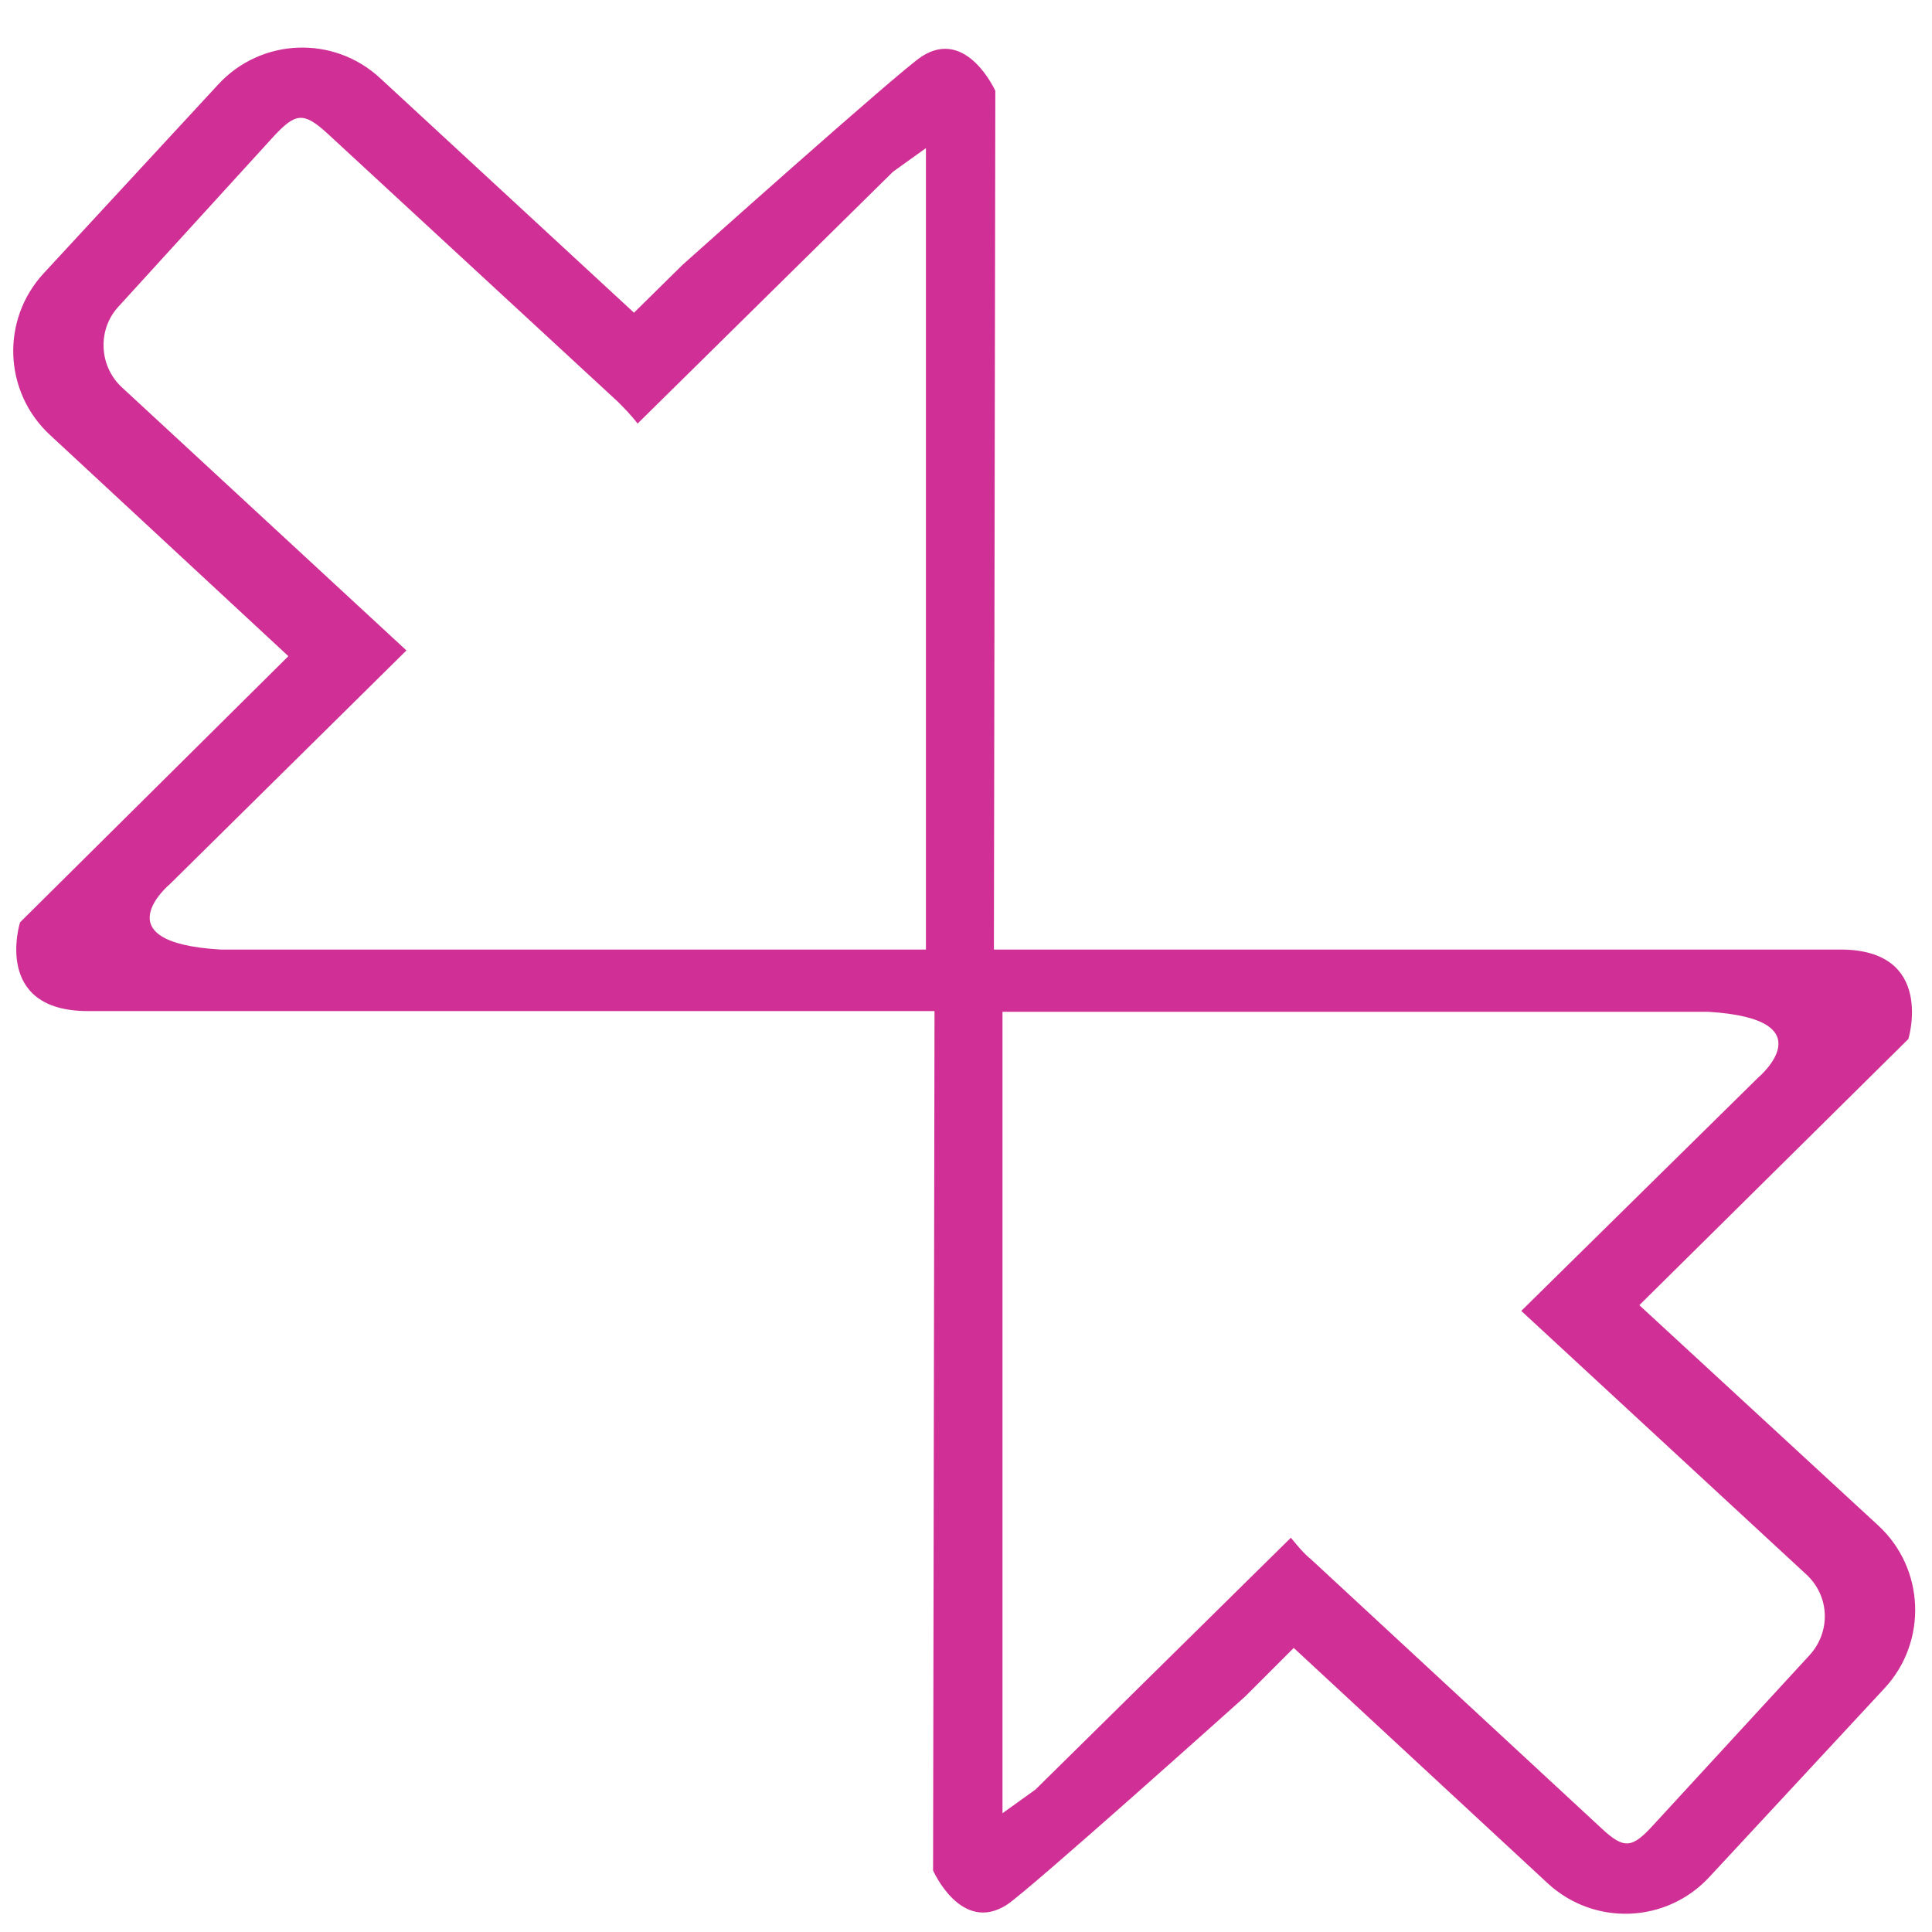 <?xml version="1.0" encoding="utf-8"?>
<svg xmlns="http://www.w3.org/2000/svg"
	xmlns:xlink="http://www.w3.org/1999/xlink"
	width="27px" height="27px" viewBox="0 0 27 27">
<path fillRule="evenodd" d="M 22.91 18.24C 22.91 18.24 26.25 21.32 26.25 21.32 26.9 21.92 26.94 22.94 26.34 23.59 26.34 23.59 23.89 26.23 23.89 26.23 23.29 26.88 22.28 26.92 21.63 26.32 21.63 26.32 18.08 23.03 18.08 23.03 18.08 23.03 17.4 23.71 17.4 23.71 17.4 23.71 14.38 26.42 14.07 26.62 13.43 27.03 13.04 26.14 13.04 26.14 13.04 26.14 13.06 14.13 13.06 14.13 13.06 14.13 1.23 14.13 1.23 14.13-0.11 14.13 0.28 12.89 0.28 12.89 0.28 12.89 4.03 9.17 4.03 9.17 4.03 9.17 0.7 6.08 0.7 6.08 0.05 5.48 0.01 4.47 0.61 3.82 0.61 3.82 3.05 1.18 3.05 1.18 3.65 0.53 4.66 0.49 5.31 1.09 5.31 1.09 8.86 4.37 8.86 4.37 8.86 4.37 9.54 3.7 9.54 3.7 9.54 3.7 12.57 0.99 12.88 0.79 13.51 0.38 13.91 1.27 13.91 1.27 13.91 1.27 13.89 13.27 13.89 13.27 13.89 13.27 25.72 13.27 25.72 13.27 27.05 13.27 26.67 14.52 26.67 14.52 26.67 14.52 22.91 18.24 22.91 18.24ZM 12.94 2.07C 12.94 2.07 12.48 2.4 12.48 2.4 12.48 2.4 8.91 5.92 8.91 5.92 8.82 5.8 8.72 5.7 8.63 5.61 8.63 5.61 4.57 1.86 4.57 1.86 4.24 1.56 4.13 1.58 3.83 1.9 3.83 1.9 1.66 4.28 1.66 4.28 1.36 4.6 1.38 5.11 1.7 5.41 1.7 5.41 5.68 9.09 5.68 9.09 5.68 9.09 2.38 12.35 2.38 12.35 2.38 12.35 1.39 13.17 3.08 13.27 3.08 13.27 12.94 13.27 12.94 13.27 12.94 13.27 12.94 2.07 12.94 2.07ZM 23.87 14.14C 23.87 14.14 14.01 14.14 14.01 14.14 14.01 14.14 14.01 25.34 14.01 25.34 14.01 25.34 14.47 25.01 14.47 25.01 14.47 25.01 18.04 21.49 18.04 21.49 18.13 21.6 18.22 21.71 18.32 21.79 18.32 21.79 22.38 25.55 22.38 25.55 22.7 25.85 22.81 25.83 23.11 25.5 23.11 25.5 25.29 23.13 25.29 23.13 25.59 22.8 25.57 22.3 25.24 22 25.24 22 21.26 18.32 21.26 18.32 21.26 18.32 24.57 15.06 24.57 15.06 24.57 15.06 25.55 14.24 23.87 14.14Z" fill="rgb(208,48,150)"/></svg>
